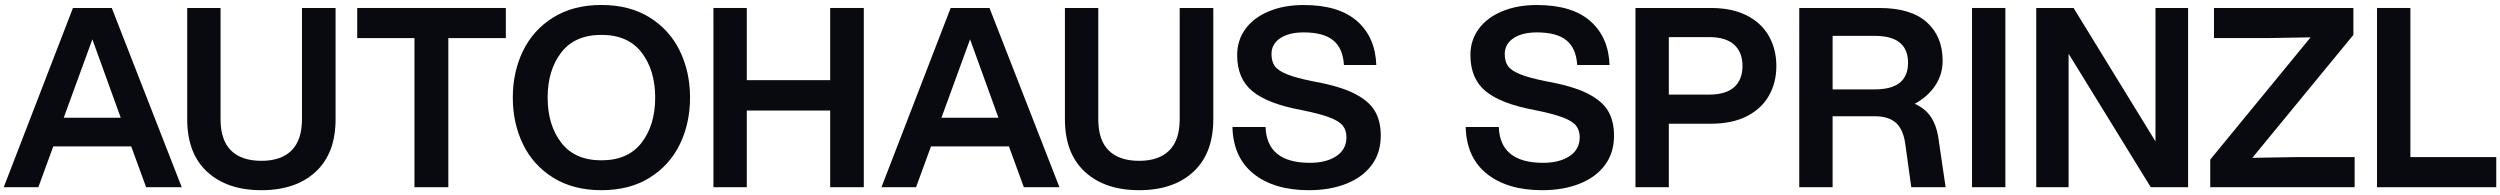 <svg xmlns="http://www.w3.org/2000/svg" id="Ebene_1" data-name="Ebene 1" viewBox="0 0 2006 156.61"><defs><style>      .cls-1 {        fill: #080a10;      }    </style></defs><path class="cls-1" d="M105.27,117.45h-62.52l-11.98,32.76H3L58.53,6.4h31.16l56.13,143.81h-28.56l-11.99-32.76ZM96.88,94.48l-22.77-62.92-22.97,62.92h45.74Z"></path><path class="cls-1" d="M166.19,137.83c-10.66-9.85-15.98-23.9-15.98-42.15V6.4h26.77v89.28c0,11.19,2.8,19.54,8.39,25.07,5.59,5.53,13.71,8.29,24.37,8.29s18.58-2.76,24.17-8.29c5.59-5.52,8.39-13.88,8.39-25.07V6.4h26.97v89.28c0,18.25-5.33,32.29-15.98,42.15-10.66,9.86-25.17,14.78-43.54,14.78s-32.89-4.92-43.54-14.78Z"></path><path class="cls-1" d="M332.57,30.57h-45.94V6.4h119.25v24.17h-46.14v119.65h-27.17V30.57Z"></path><path class="cls-1" d="M443.93,142.62c-10.72-6.66-18.81-15.61-24.27-26.87-5.46-11.25-8.19-23.74-8.19-37.45s2.73-26.2,8.19-37.45c5.46-11.25,13.55-20.2,24.27-26.87,10.72-6.66,23.6-9.99,38.65-9.99s27.93,3.33,38.65,9.99c10.72,6.66,18.81,15.61,24.27,26.87,5.46,11.25,8.19,23.74,8.19,37.45s-2.73,26.2-8.19,37.45c-5.46,11.25-13.55,20.21-24.27,26.87-10.72,6.66-23.6,9.99-38.65,9.99s-27.93-3.33-38.65-9.99ZM450.32,114.46c7.26,9.46,18.01,14.18,32.26,14.18s25-4.72,32.26-14.18c7.26-9.45,10.89-21.5,10.89-36.15s-3.63-26.7-10.89-36.15c-7.26-9.45-18.01-14.18-32.26-14.18s-25,4.73-32.26,14.18c-7.26,9.46-10.89,21.51-10.89,36.15s3.63,26.7,10.89,36.15Z"></path><path class="cls-1" d="M666.14,88.69h-66.91v61.52h-26.77V6.4h26.77v57.92h66.91V6.4h26.97v143.81h-26.97v-61.52Z"></path><path class="cls-1" d="M809.55,117.45h-62.52l-11.98,32.76h-27.76L762.81,6.4h31.16l56.13,143.81h-28.56l-11.99-32.76ZM801.16,94.48l-22.77-62.92-22.97,62.92h45.74Z"></path><path class="cls-1" d="M870.47,137.83c-10.66-9.85-15.98-23.9-15.98-42.15V6.4h26.77v89.28c0,11.19,2.8,19.54,8.39,25.07,5.59,5.53,13.71,8.29,24.37,8.29s18.58-2.76,24.17-8.29c5.59-5.52,8.39-13.88,8.39-25.07V6.4h26.97v89.28c0,18.25-5.33,32.29-15.98,42.15-10.66,9.86-25.17,14.78-43.54,14.78s-32.89-4.92-43.54-14.78Z"></path><path class="cls-1" d="M1005.99,139.53c-10.99-8.72-16.68-21.27-17.08-37.65h26.57c.66,19.17,12.52,28.76,35.55,28.76,8.79,0,15.88-1.8,21.27-5.39,5.39-3.6,8.09-8.65,8.09-15.18,0-3.6-.93-6.62-2.8-9.09-1.87-2.46-5.39-4.69-10.59-6.69-5.19-2-12.78-3.99-22.77-5.99-17.98-3.33-31.06-8.36-39.25-15.08-8.19-6.72-12.28-16.41-12.28-29.06,0-7.86,2.2-14.81,6.59-20.87,4.39-6.06,10.65-10.79,18.78-14.18,8.12-3.4,17.44-5.09,27.96-5.09,18.78,0,33.06,4.29,42.84,12.88,9.79,8.59,14.95,20.34,15.48,35.25h-25.97c-.53-8.92-3.4-15.51-8.59-19.77-5.19-4.26-13.12-6.39-23.77-6.39-7.86,0-14.12,1.57-18.78,4.69-4.66,3.13-6.99,7.36-6.99,12.68,0,3.86.83,7.02,2.5,9.49,1.66,2.47,4.92,4.69,9.79,6.69,4.86,2,12.02,3.93,21.47,5.79,13.98,2.53,24.87,5.76,32.66,9.69,7.79,3.93,13.28,8.59,16.48,13.98,3.2,5.39,4.79,12.02,4.79,19.87,0,9.19-2.43,17.05-7.29,23.57-4.86,6.53-11.65,11.52-20.37,14.98-8.72,3.46-18.74,5.19-30.06,5.19-18.51,0-33.26-4.36-44.24-13.08Z"></path><path class="cls-1" d="M1193.15,139.53c-10.99-8.72-16.68-21.27-17.08-37.65h26.57c.66,19.17,12.52,28.76,35.55,28.76,8.79,0,15.88-1.8,21.27-5.39s8.09-8.65,8.09-15.18c0-3.6-.93-6.62-2.8-9.09-1.87-2.46-5.39-4.69-10.59-6.69-5.19-2-12.78-3.99-22.77-5.99-17.98-3.33-31.06-8.36-39.25-15.08-8.19-6.72-12.28-16.41-12.28-29.06,0-7.86,2.2-14.81,6.59-20.87,4.39-6.06,10.65-10.79,18.78-14.18,8.12-3.4,17.44-5.09,27.96-5.09,18.78,0,33.06,4.29,42.84,12.88,9.79,8.59,14.95,20.34,15.48,35.25h-25.97c-.53-8.92-3.4-15.51-8.59-19.77-5.19-4.26-13.12-6.39-23.77-6.39-7.86,0-14.12,1.57-18.78,4.69-4.66,3.13-6.99,7.36-6.99,12.68,0,3.86.83,7.02,2.5,9.49,1.66,2.47,4.92,4.69,9.79,6.69,4.86,2,12.02,3.93,21.47,5.79,13.98,2.53,24.87,5.76,32.66,9.69,7.79,3.93,13.28,8.59,16.48,13.98,3.2,5.39,4.79,12.02,4.79,19.87,0,9.19-2.43,17.05-7.29,23.57-4.86,6.53-11.65,11.52-20.37,14.98-8.72,3.46-18.74,5.19-30.06,5.19-18.51,0-33.26-4.36-44.24-13.08Z"></path><path class="cls-1" d="M1312.3,6.4h60.52c11.32,0,20.9,2,28.76,5.99,7.86,3.99,13.78,9.52,17.78,16.58,3.99,7.06,5.99,15.05,5.99,23.97s-2,16.88-5.99,23.87c-3.99,6.99-9.92,12.48-17.78,16.48-7.86,4-17.45,5.99-28.76,5.99h-33.76v50.93h-26.77V6.4ZM1371.42,75.91c8.92,0,15.61-2,20.07-5.99,4.46-3.99,6.69-9.65,6.69-16.98s-2.23-13.01-6.69-17.08c-4.46-4.06-11.15-6.09-20.07-6.09h-32.36v46.14h32.36Z"></path><path class="cls-1" d="M1443.73,6.4h64.12c16.91,0,29.63,3.79,38.15,11.39,8.52,7.59,12.78,17.91,12.78,30.96,0,7.19-1.93,13.75-5.79,19.67-3.86,5.93-9.39,10.89-16.58,14.88,5.59,2.53,9.85,5.96,12.78,10.29,2.93,4.33,4.92,9.62,5.99,15.88l5.99,40.75h-27.56l-4.79-34.56c-1.07-7.86-3.56-13.55-7.49-17.08-3.93-3.53-9.56-5.29-16.88-5.29h-33.96v56.93h-26.77V6.4ZM1504.45,71.71c17.71,0,26.57-7.12,26.57-21.37s-8.86-21.57-26.57-21.57h-33.96v42.94h33.96Z"></path><path class="cls-1" d="M1582.35,6.4h26.77v143.81h-26.77V6.4Z"></path><path class="cls-1" d="M1659.85,43.15v107.06h-25.97V6.4h29.96l65.72,107.06V6.4h26.17v143.81h-29.96l-65.91-107.06Z"></path><path class="cls-1" d="M1773.5,128.04l80.5-98.07-34.75.6h-42.75V6.4h111.86v21.57l-81.09,98.67,35.35-.6h46.74v24.17h-115.85v-22.17Z"></path><path class="cls-1" d="M1907.32,6.4h26.77v119.65h68.91v24.17h-95.68V6.4Z"></path></svg>